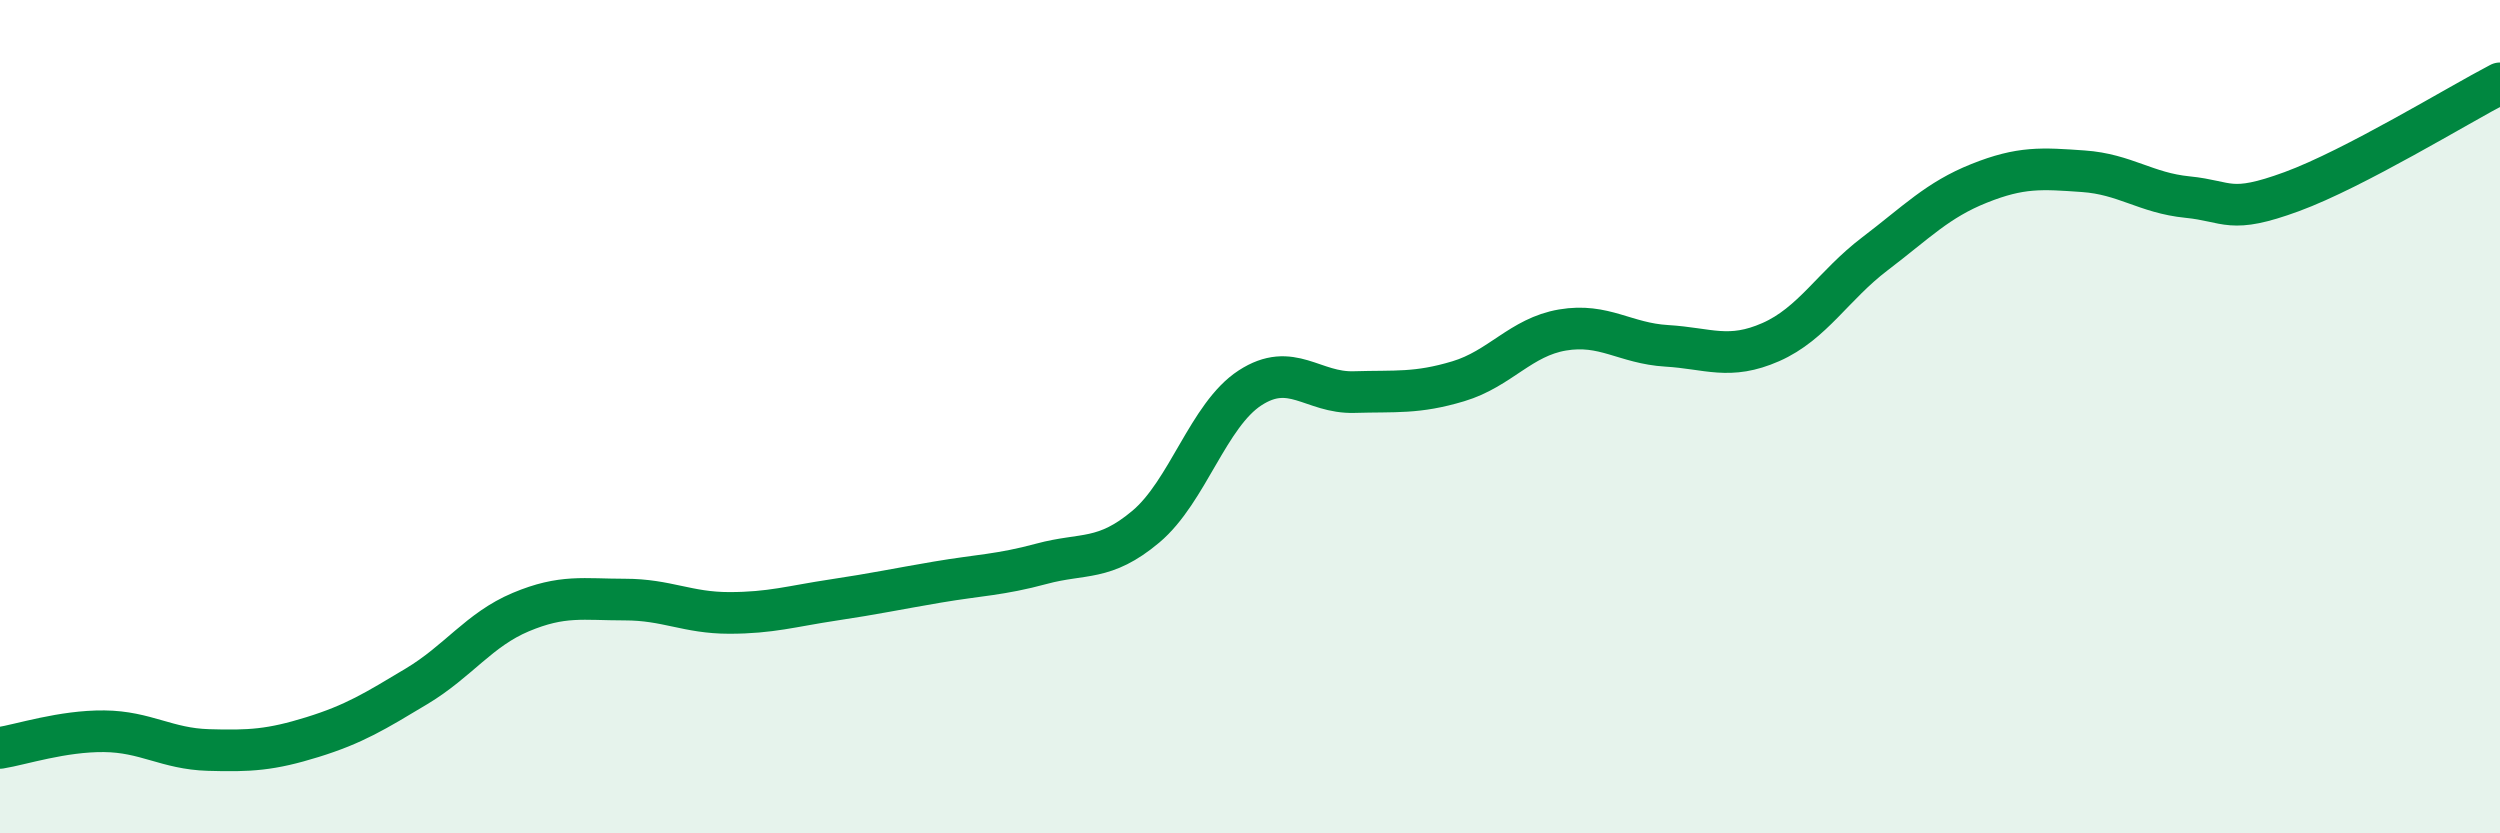 
    <svg width="60" height="20" viewBox="0 0 60 20" xmlns="http://www.w3.org/2000/svg">
      <path
        d="M 0,17.95 C 0.5,17.87 1.5,17.54 2.5,17.55 C 3.5,17.56 4,17.97 5,18 C 6,18.03 6.5,18 7.5,17.69 C 8.5,17.38 9,17.07 10,16.47 C 11,15.87 11.5,15.11 12.5,14.69 C 13.5,14.27 14,14.39 15,14.39 C 16,14.39 16.5,14.71 17.5,14.71 C 18.5,14.71 19,14.55 20,14.4 C 21,14.25 21.5,14.14 22.5,13.97 C 23.5,13.8 24,13.8 25,13.53 C 26,13.26 26.5,13.48 27.5,12.64 C 28.5,11.8 29,9.96 30,9.31 C 31,8.66 31.5,9.44 32.5,9.41 C 33.5,9.38 34,9.45 35,9.15 C 36,8.85 36.5,8.09 37.5,7.92 C 38.5,7.75 39,8.24 40,8.3 C 41,8.36 41.5,8.65 42.5,8.21 C 43.5,7.77 44,6.85 45,6.09 C 46,5.33 46.5,4.8 47.5,4.4 C 48.5,4 49,4.04 50,4.11 C 51,4.18 51.5,4.63 52.5,4.73 C 53.5,4.83 53.5,5.15 55,4.6 C 56.5,4.05 59,2.52 60,2L60 20L0 20Z"
        fill="#008740"
        opacity="0.1"
        stroke-linecap="round"
        stroke-linejoin="round"
      />
      <path
        d="M 0,17.95 C 0.5,17.87 1.5,17.54 2.5,17.55 C 3.5,17.56 4,17.97 5,18 C 6,18.03 6.5,18 7.5,17.69 C 8.5,17.38 9,17.07 10,16.47 C 11,15.87 11.5,15.11 12.5,14.69 C 13.5,14.27 14,14.39 15,14.39 C 16,14.39 16.5,14.71 17.5,14.71 C 18.5,14.71 19,14.55 20,14.4 C 21,14.25 21.5,14.14 22.5,13.97 C 23.5,13.8 24,13.8 25,13.53 C 26,13.26 26.5,13.48 27.5,12.64 C 28.5,11.8 29,9.96 30,9.31 C 31,8.66 31.5,9.44 32.5,9.41 C 33.5,9.38 34,9.45 35,9.15 C 36,8.85 36.5,8.09 37.5,7.92 C 38.5,7.75 39,8.24 40,8.3 C 41,8.36 41.5,8.65 42.5,8.21 C 43.5,7.77 44,6.85 45,6.09 C 46,5.33 46.5,4.8 47.5,4.4 C 48.5,4 49,4.04 50,4.11 C 51,4.18 51.5,4.63 52.5,4.73 C 53.5,4.83 53.5,5.15 55,4.6 C 56.5,4.05 59,2.52 60,2"
        stroke="#008740"
        stroke-width="1"
        fill="none"
        stroke-linecap="round"
        stroke-linejoin="round"
      />
    </svg>
  